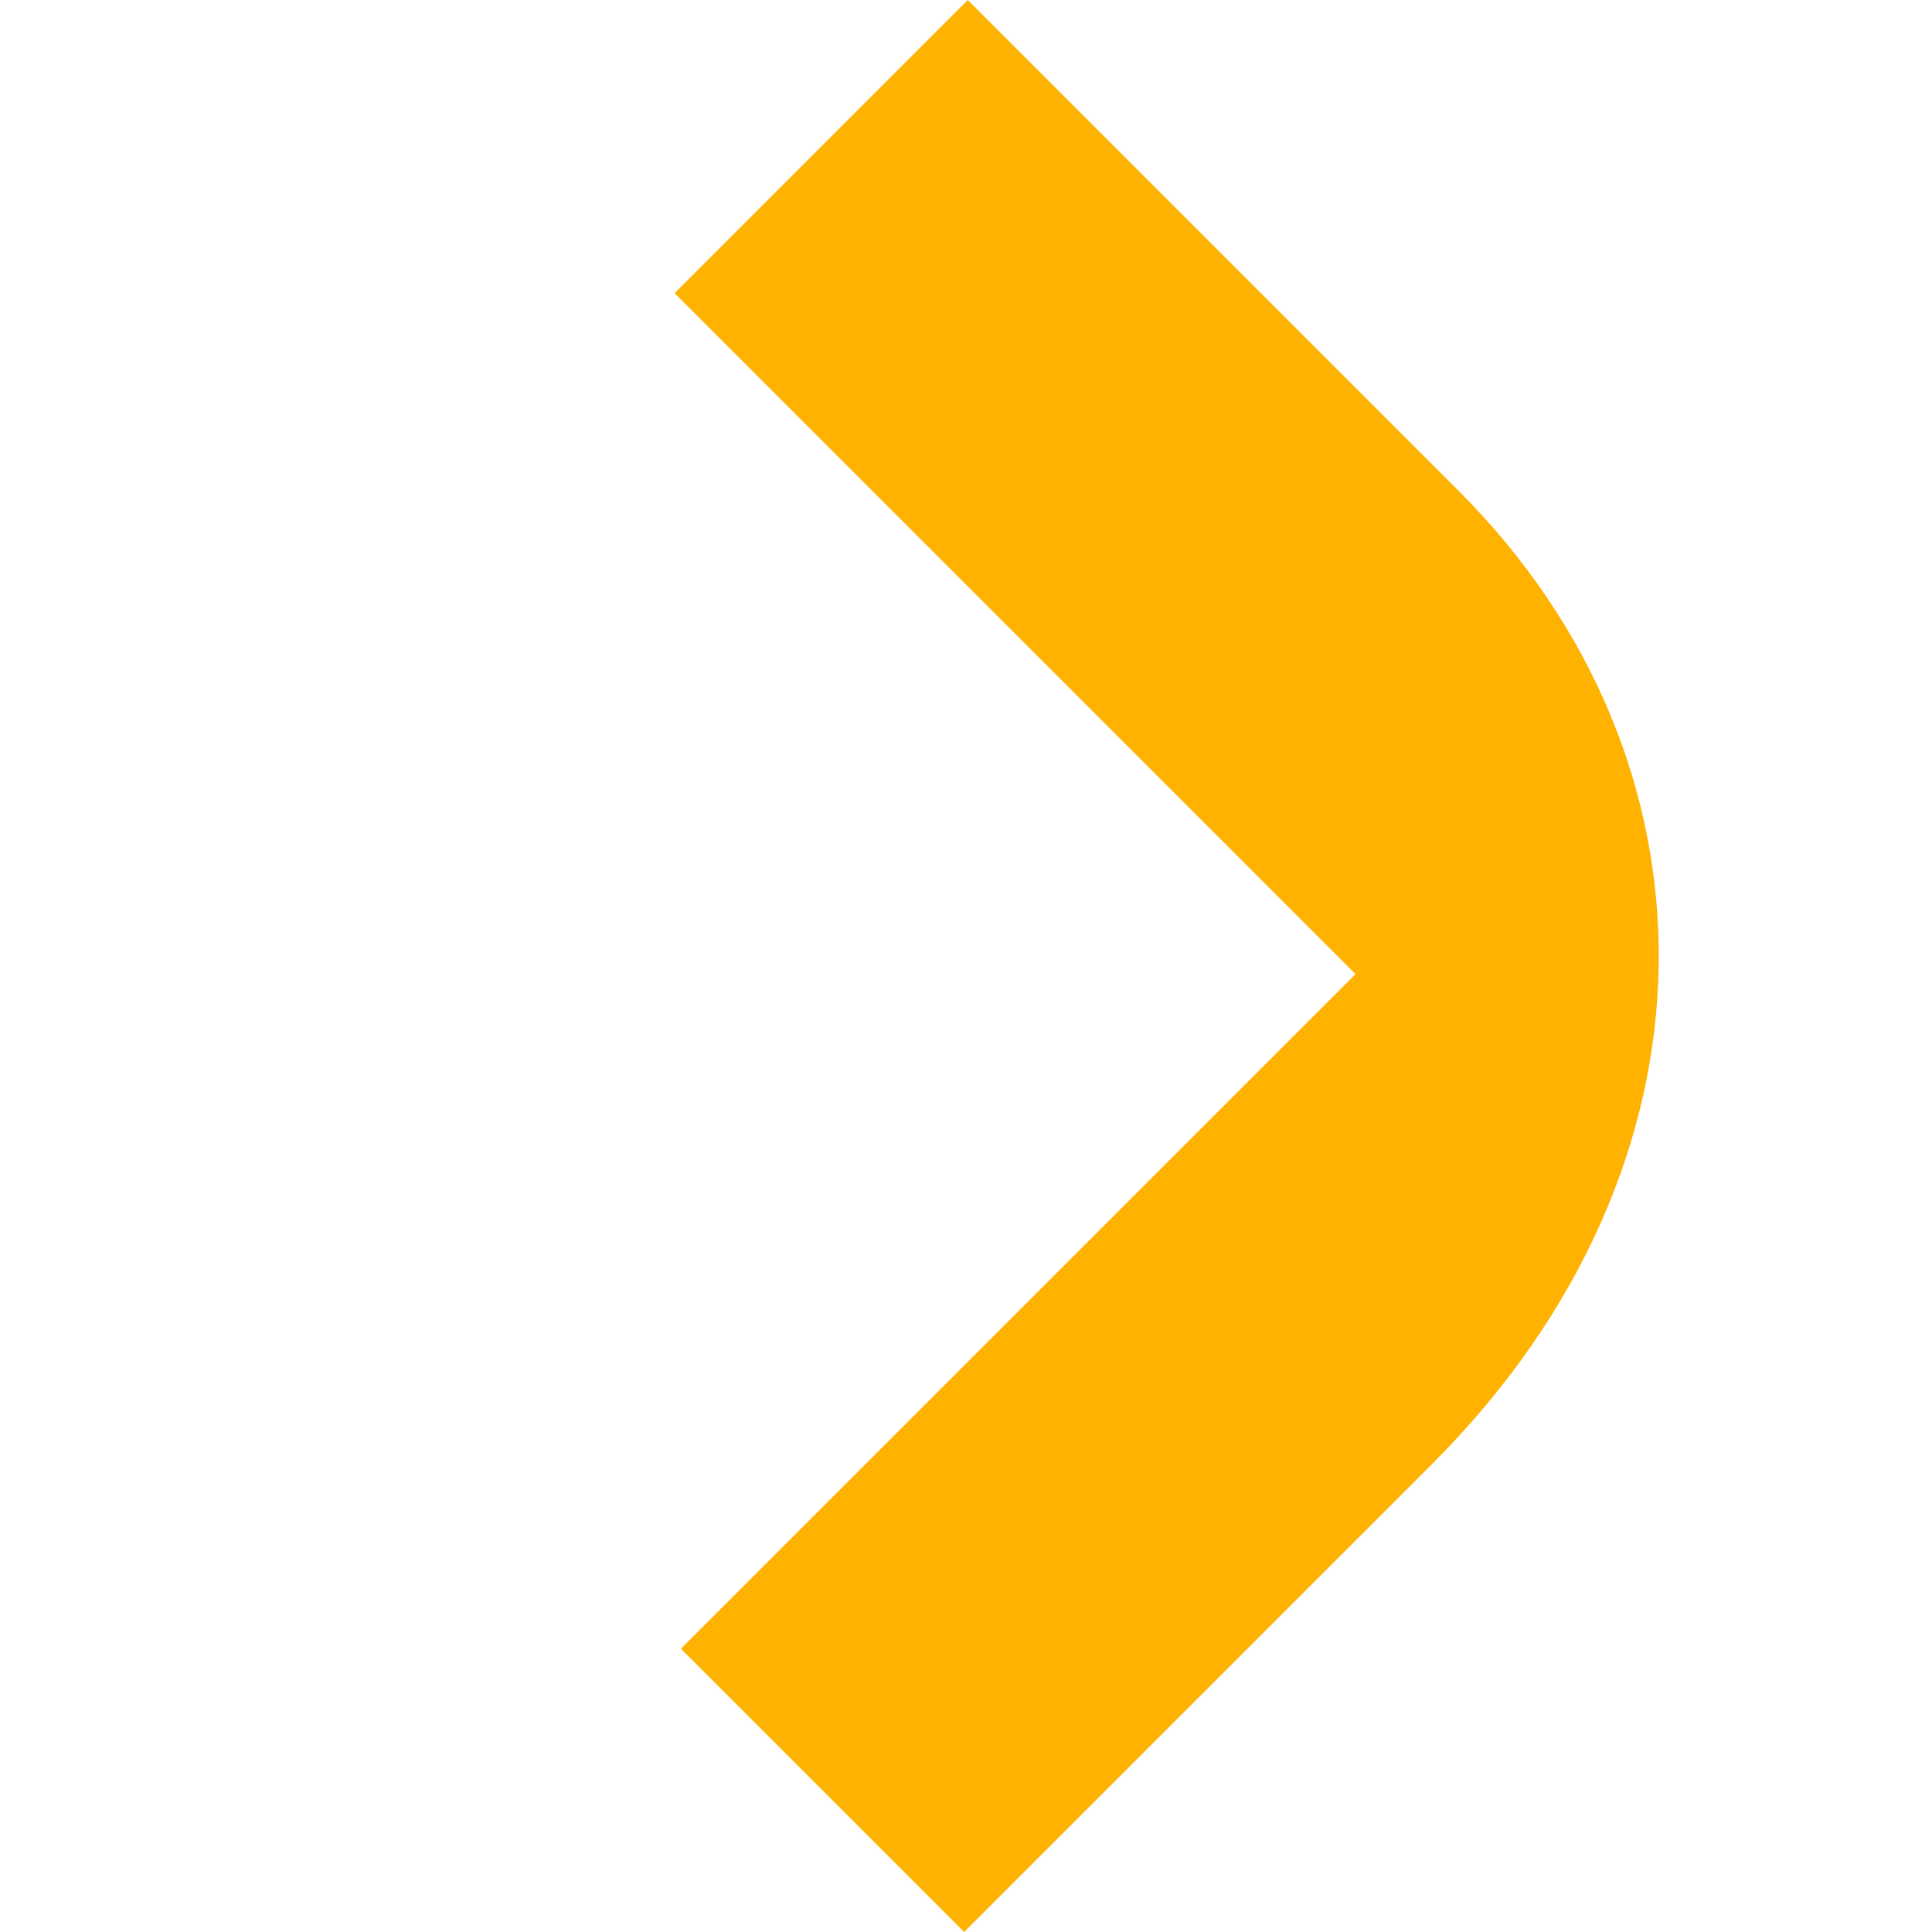 <?xml version="1.0" encoding="UTF-8"?> <svg xmlns="http://www.w3.org/2000/svg" width="16.939" height="16.939" viewBox="0 0 16.939 16.939"><path id="Tracé_1548" data-name="Tracé 1548" d="M1096.98,636.084v-3.635h6.089c3.308,0,5.866,2.455,5.866,6.2v5.8h-3.512v-8.365Z" transform="translate(-319.988 -1222.891) rotate(45)" fill="#ffb300"></path></svg> 